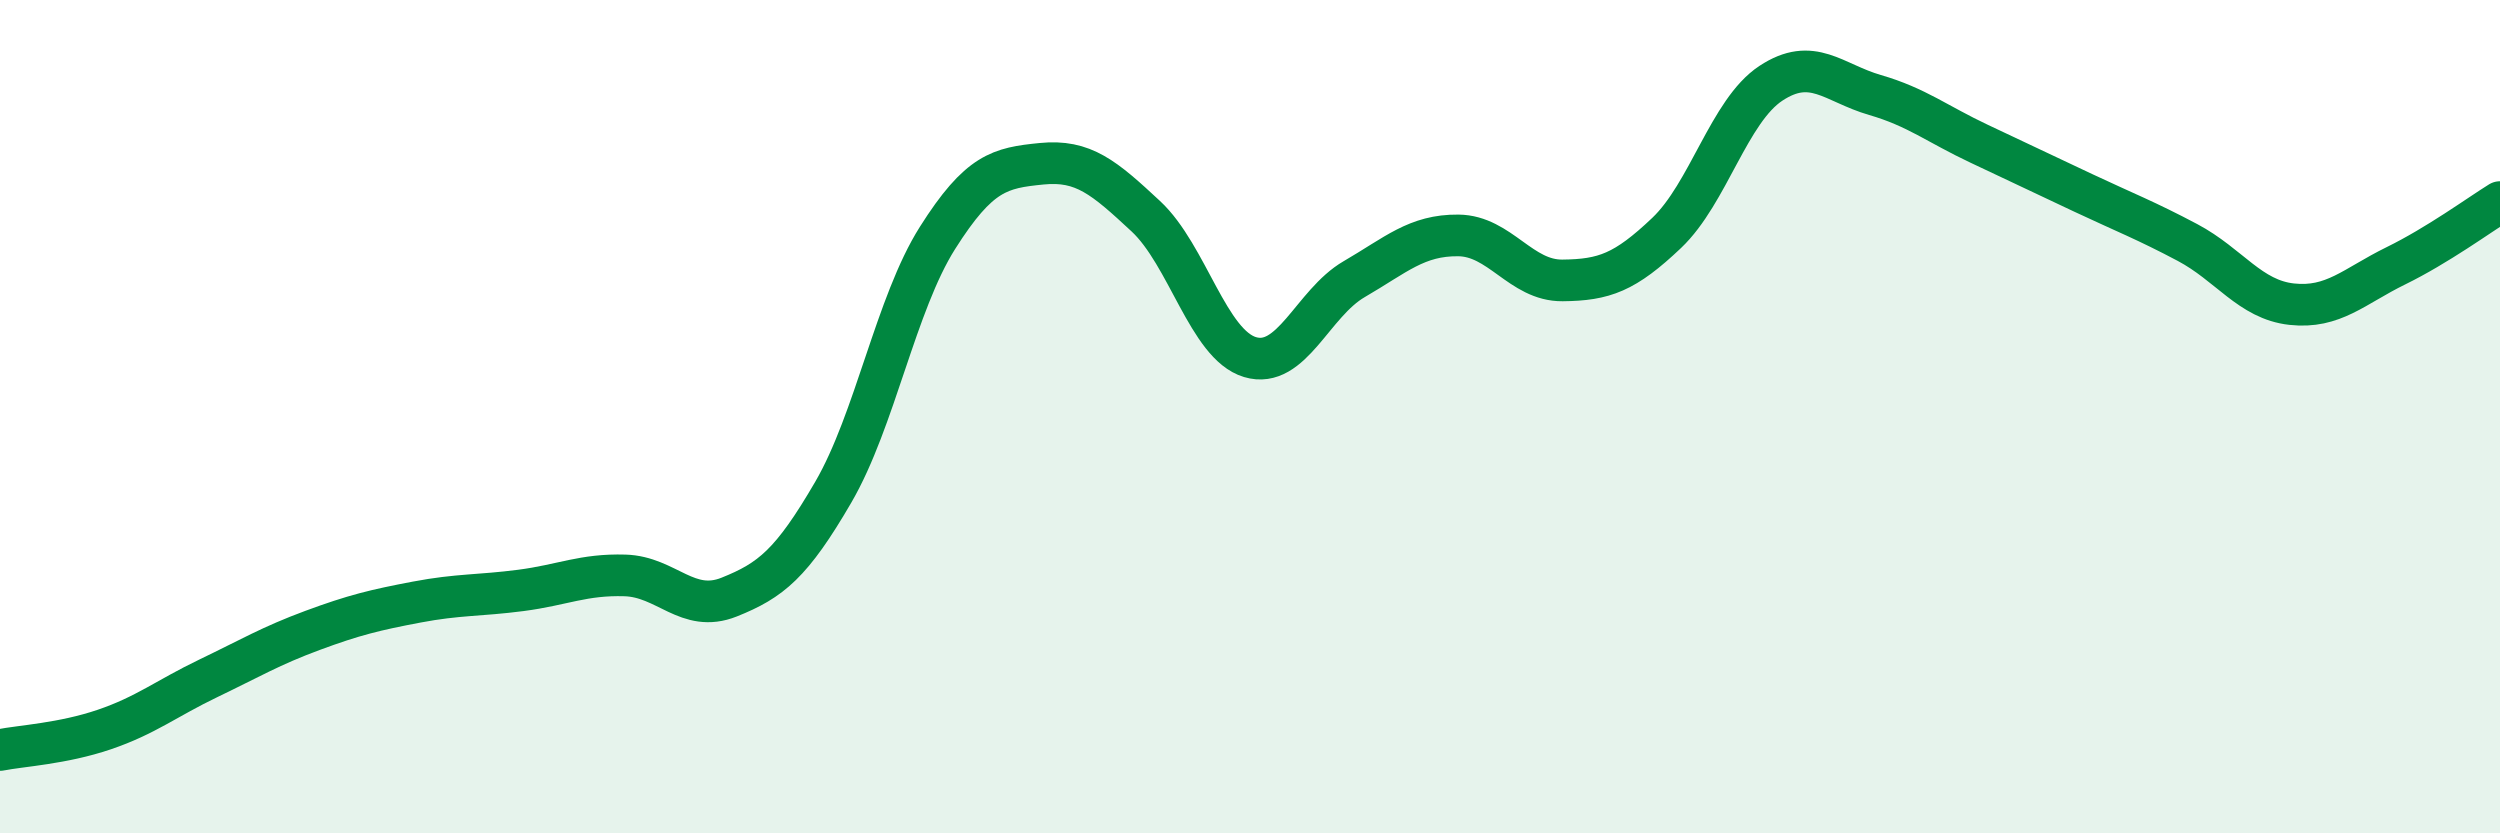 
    <svg width="60" height="20" viewBox="0 0 60 20" xmlns="http://www.w3.org/2000/svg">
      <path
        d="M 0,18 C 0.5,17.9 1.5,17.85 2.5,17.51 C 3.5,17.17 4,16.76 5,16.28 C 6,15.8 6.5,15.5 7.5,15.13 C 8.5,14.76 9,14.64 10,14.45 C 11,14.26 11.5,14.3 12.5,14.17 C 13.5,14.04 14,13.78 15,13.81 C 16,13.84 16.5,14.73 17.5,14.33 C 18.5,13.93 19,13.53 20,11.81 C 21,10.09 21.5,7.29 22.5,5.71 C 23.5,4.13 24,4.03 25,3.93 C 26,3.83 26.5,4.26 27.5,5.19 C 28.5,6.12 29,8.27 30,8.57 C 31,8.87 31.5,7.28 32.5,6.7 C 33.5,6.12 34,5.64 35,5.65 C 36,5.66 36.5,6.74 37.5,6.73 C 38.5,6.72 39,6.54 40,5.59 C 41,4.64 41.5,2.66 42.5,2 C 43.5,1.34 44,1.99 45,2.28 C 46,2.57 46.5,2.98 47.5,3.45 C 48.5,3.92 49,4.16 50,4.63 C 51,5.1 51.5,5.29 52.5,5.82 C 53.5,6.35 54,7.19 55,7.3 C 56,7.41 56.5,6.87 57.5,6.38 C 58.5,5.89 59.5,5.16 60,4.85L60 20L0 20Z"
        fill="#008740"
        opacity="0.1"
        stroke-linecap="round"
        stroke-linejoin="round"
      />
      <path
        d="M 0,18 C 0.5,17.9 1.5,17.85 2.5,17.51 C 3.5,17.17 4,16.76 5,16.28 C 6,15.8 6.5,15.5 7.5,15.13 C 8.5,14.76 9,14.64 10,14.45 C 11,14.26 11.5,14.3 12.5,14.17 C 13.5,14.04 14,13.78 15,13.81 C 16,13.84 16.5,14.73 17.5,14.33 C 18.5,13.93 19,13.53 20,11.81 C 21,10.09 21.5,7.29 22.5,5.71 C 23.5,4.13 24,4.03 25,3.93 C 26,3.83 26.5,4.26 27.5,5.19 C 28.5,6.12 29,8.27 30,8.57 C 31,8.87 31.5,7.28 32.5,6.7 C 33.5,6.12 34,5.64 35,5.65 C 36,5.66 36.5,6.74 37.5,6.73 C 38.5,6.72 39,6.54 40,5.59 C 41,4.64 41.5,2.66 42.5,2 C 43.5,1.34 44,1.99 45,2.28 C 46,2.57 46.5,2.98 47.5,3.45 C 48.5,3.92 49,4.16 50,4.63 C 51,5.1 51.5,5.29 52.5,5.82 C 53.5,6.35 54,7.19 55,7.3 C 56,7.41 56.5,6.87 57.5,6.38 C 58.5,5.89 59.5,5.16 60,4.85"
        stroke="#008740"
        stroke-width="1"
        fill="none"
        stroke-linecap="round"
        stroke-linejoin="round"
      />
    </svg>
  